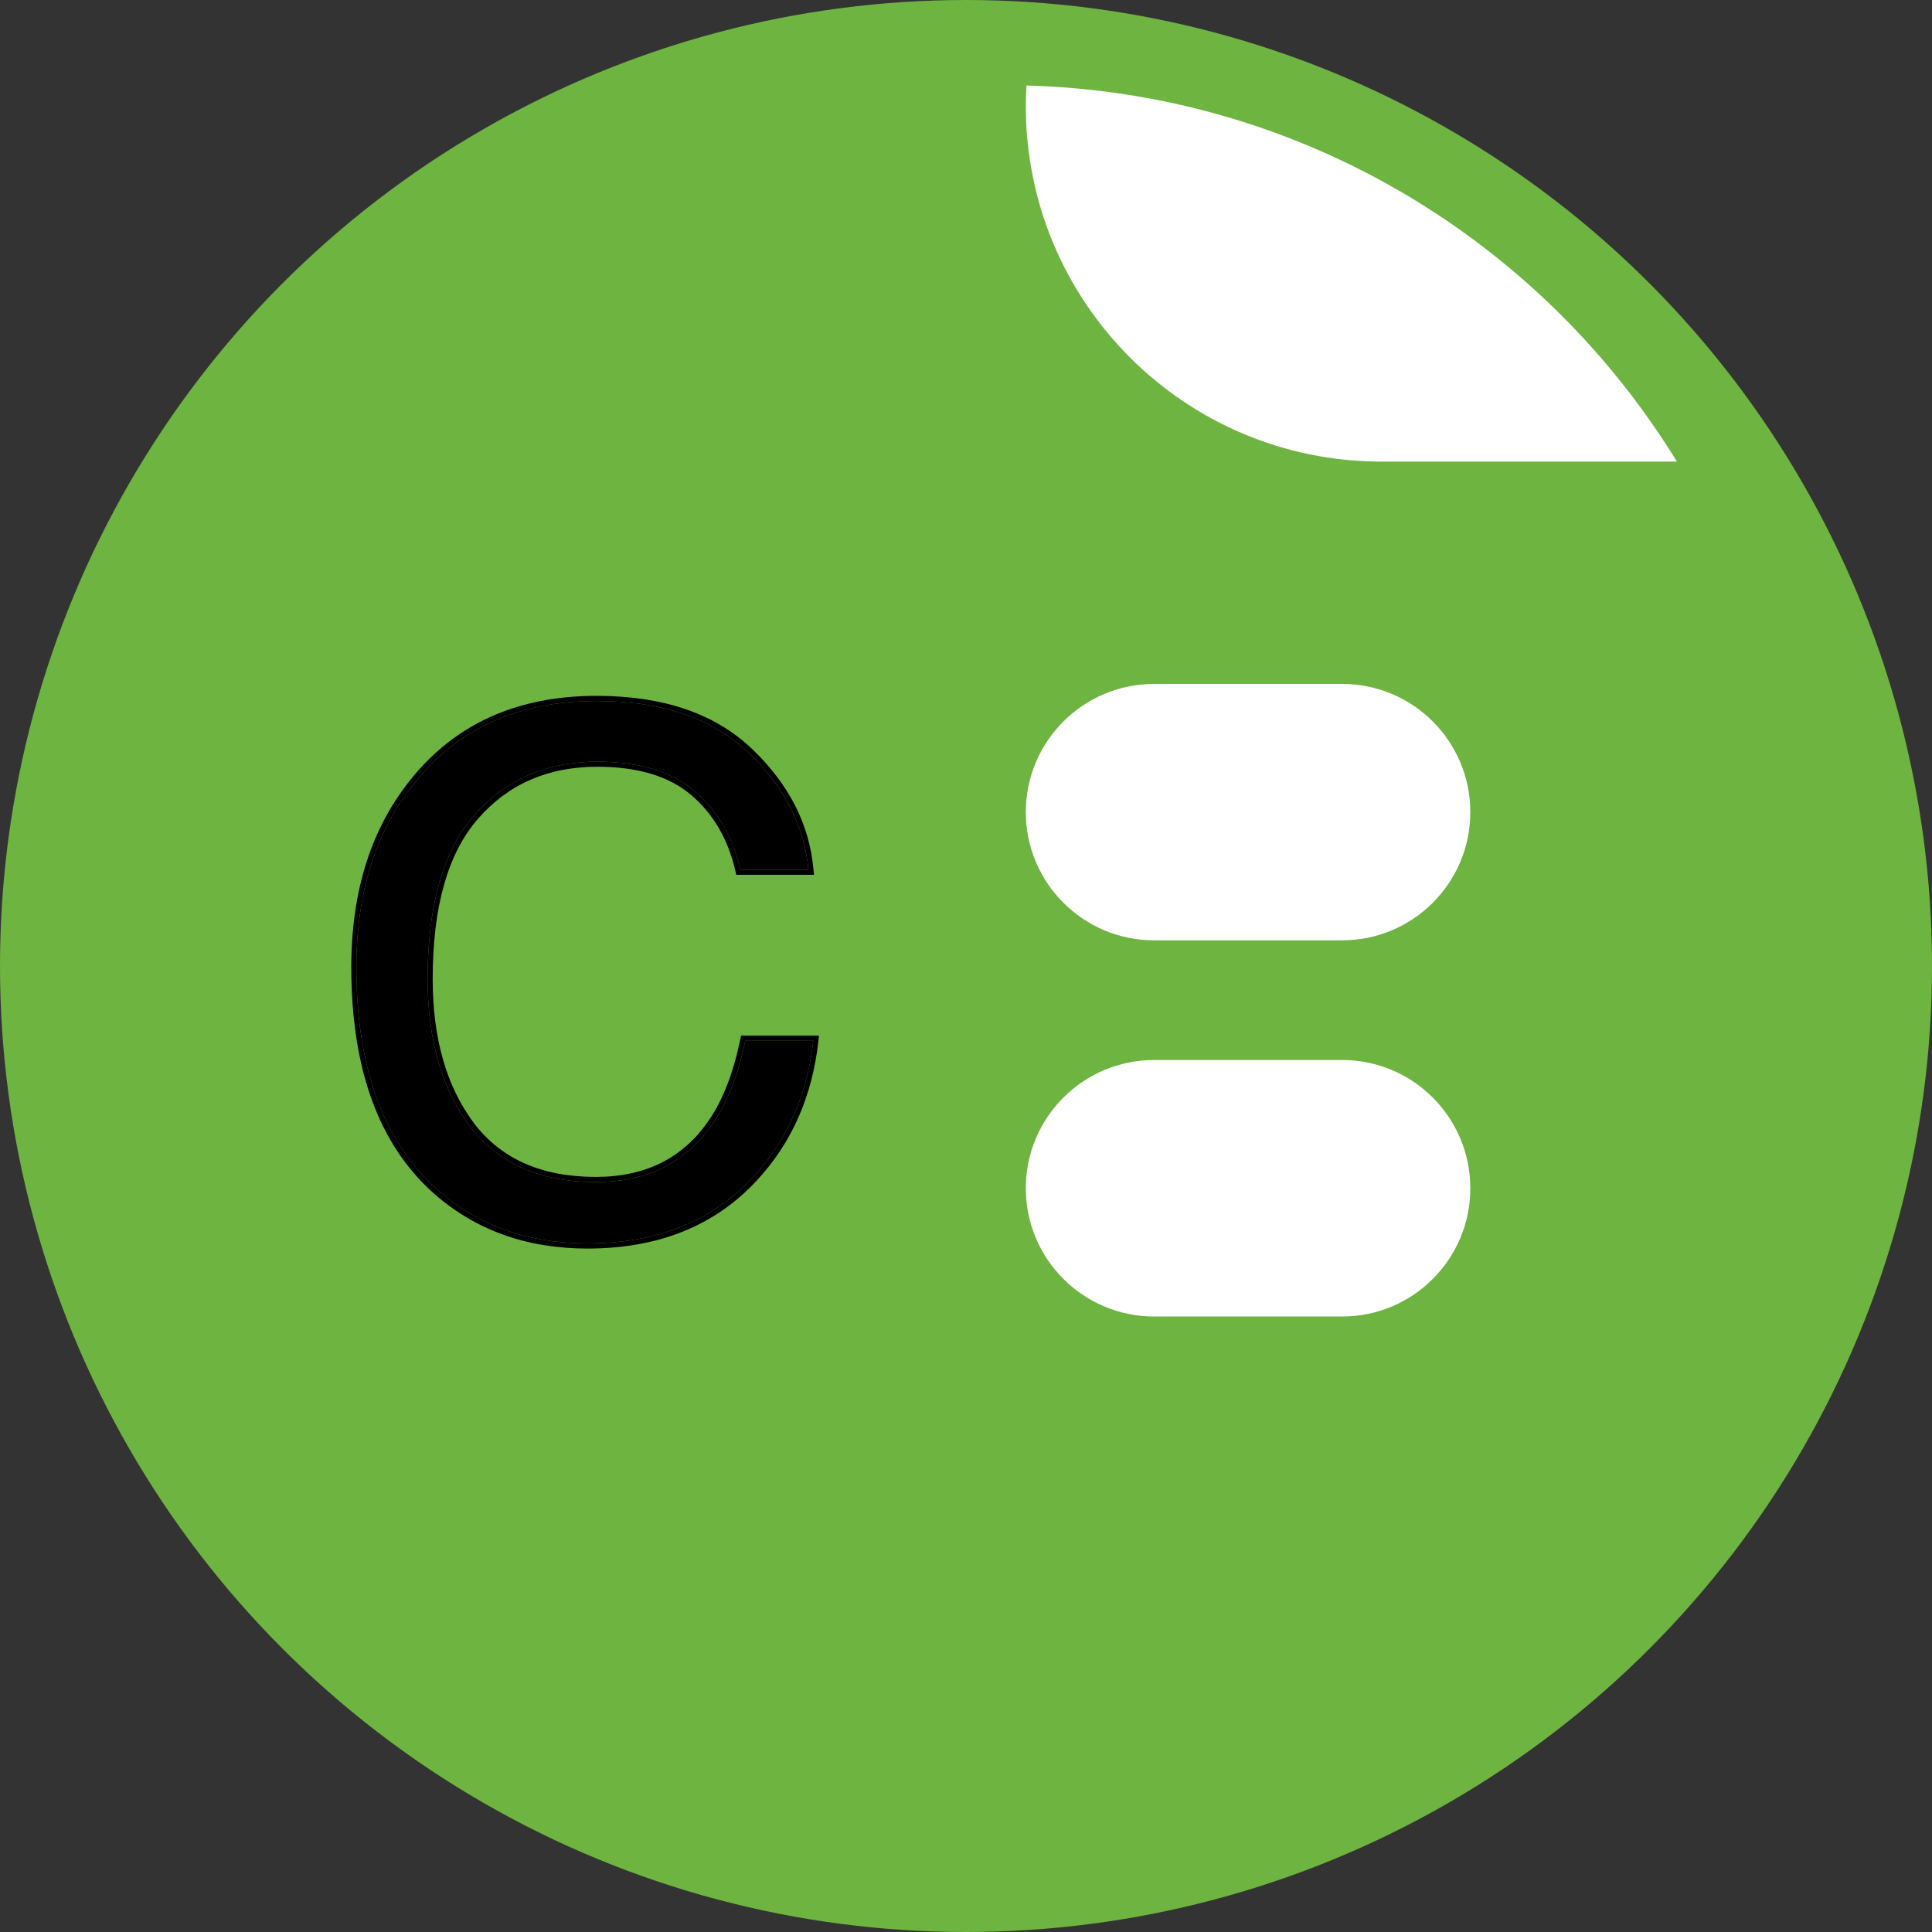 <?xml version="1.0" encoding="UTF-8"?>
<svg xmlns="http://www.w3.org/2000/svg" width="24" height="24" viewBox="0 0 24 24" fill="none">
  <rect x="0" y="0" width="24" height="24" fill="#333333" stroke="none"/>
  <circle cx="12" cy="12" r="12" fill="#6EB440"></circle>
  <path d="M7.411 8.708C8.221 8.708 8.85 8.921 9.297 9.348C9.744 9.775 9.992 10.26 10.042 10.803H9.197C9.101 10.391 8.909 10.064 8.622 9.823C8.337 9.582 7.937 9.462 7.42 9.462C6.79 9.462 6.28 9.684 5.891 10.128C5.505 10.569 5.312 11.247 5.312 12.162C5.312 12.911 5.486 13.52 5.834 13.987C6.186 14.452 6.708 14.684 7.402 14.684C8.041 14.684 8.527 14.439 8.861 13.948C9.039 13.689 9.171 13.35 9.258 12.929H10.103C10.027 13.602 9.778 14.167 9.354 14.623C8.845 15.172 8.16 15.446 7.298 15.446C6.554 15.446 5.93 15.221 5.425 14.771C4.76 14.176 4.427 13.257 4.427 12.014C4.427 11.07 4.677 10.296 5.177 9.692C5.717 9.036 6.461 8.708 7.411 8.708Z" fill="black"></path>
  <path fill-rule="evenodd" clip-rule="evenodd" d="M10.112 10.867H9.146L9.135 10.818C9.042 10.417 8.856 10.103 8.581 9.872L8.581 9.872C8.311 9.644 7.927 9.525 7.42 9.525C6.807 9.525 6.315 9.74 5.939 10.17C5.567 10.595 5.375 11.255 5.375 12.162C5.375 12.901 5.547 13.495 5.885 13.949C6.222 14.394 6.724 14.62 7.402 14.62C8.022 14.62 8.488 14.384 8.809 13.912L8.809 13.912C8.98 13.662 9.109 13.331 9.195 12.916L9.206 12.865H10.174L10.166 12.936C10.089 13.622 9.834 14.2 9.4 14.666C8.878 15.23 8.175 15.51 7.298 15.51C6.54 15.51 5.901 15.28 5.382 14.819C4.699 14.207 4.364 13.268 4.364 12.014C4.364 11.059 4.617 10.269 5.127 9.652C5.681 8.979 6.445 8.644 7.411 8.644C8.232 8.644 8.879 8.861 9.341 9.302C9.798 9.738 10.054 10.237 10.105 10.797L10.112 10.867ZM5.177 9.692C4.677 10.296 4.427 11.07 4.427 12.014C4.427 13.257 4.76 14.176 5.425 14.771C5.93 15.221 6.554 15.446 7.298 15.446C8.16 15.446 8.845 15.172 9.354 14.623C9.764 14.181 10.011 13.638 10.095 12.992C10.098 12.971 10.1 12.95 10.103 12.929H9.258C9.171 13.35 9.039 13.689 8.861 13.948C8.527 14.439 8.041 14.684 7.402 14.684C6.708 14.684 6.186 14.452 5.834 13.987C5.486 13.52 5.312 12.911 5.312 12.162C5.312 11.247 5.505 10.569 5.891 10.128C6.28 9.684 6.79 9.462 7.42 9.462C7.937 9.462 8.337 9.582 8.622 9.823C8.909 10.064 9.101 10.391 9.197 10.803H10.042C10.04 10.782 10.038 10.761 10.035 10.739C9.973 10.222 9.727 9.758 9.297 9.348C8.85 8.921 8.221 8.708 7.411 8.708C6.461 8.708 5.717 9.036 5.177 9.692Z" fill="black"></path>
  <path d="M12.743 10.088C12.743 9.209 13.457 8.496 14.336 8.496H16.673C17.552 8.496 18.265 9.209 18.265 10.088V10.088C18.265 10.968 17.552 11.681 16.673 11.681H14.336C13.457 11.681 12.743 10.968 12.743 10.088V10.088Z" fill="white"></path>
  <path d="M12.751 1.062C12.746 1.147 12.743 1.232 12.743 1.318C12.743 3.757 14.721 5.734 17.16 5.734H20.831C19.154 3 16.171 1.154 12.751 1.062Z" fill="white"></path>
  <path d="M12.743 14.761C12.743 13.881 13.457 13.168 14.336 13.168H16.673C17.552 13.168 18.265 13.881 18.265 14.761V14.761C18.265 15.641 17.552 16.354 16.673 16.354H14.336C13.457 16.354 12.743 15.641 12.743 14.761V14.761Z" fill="white"></path>
</svg>

